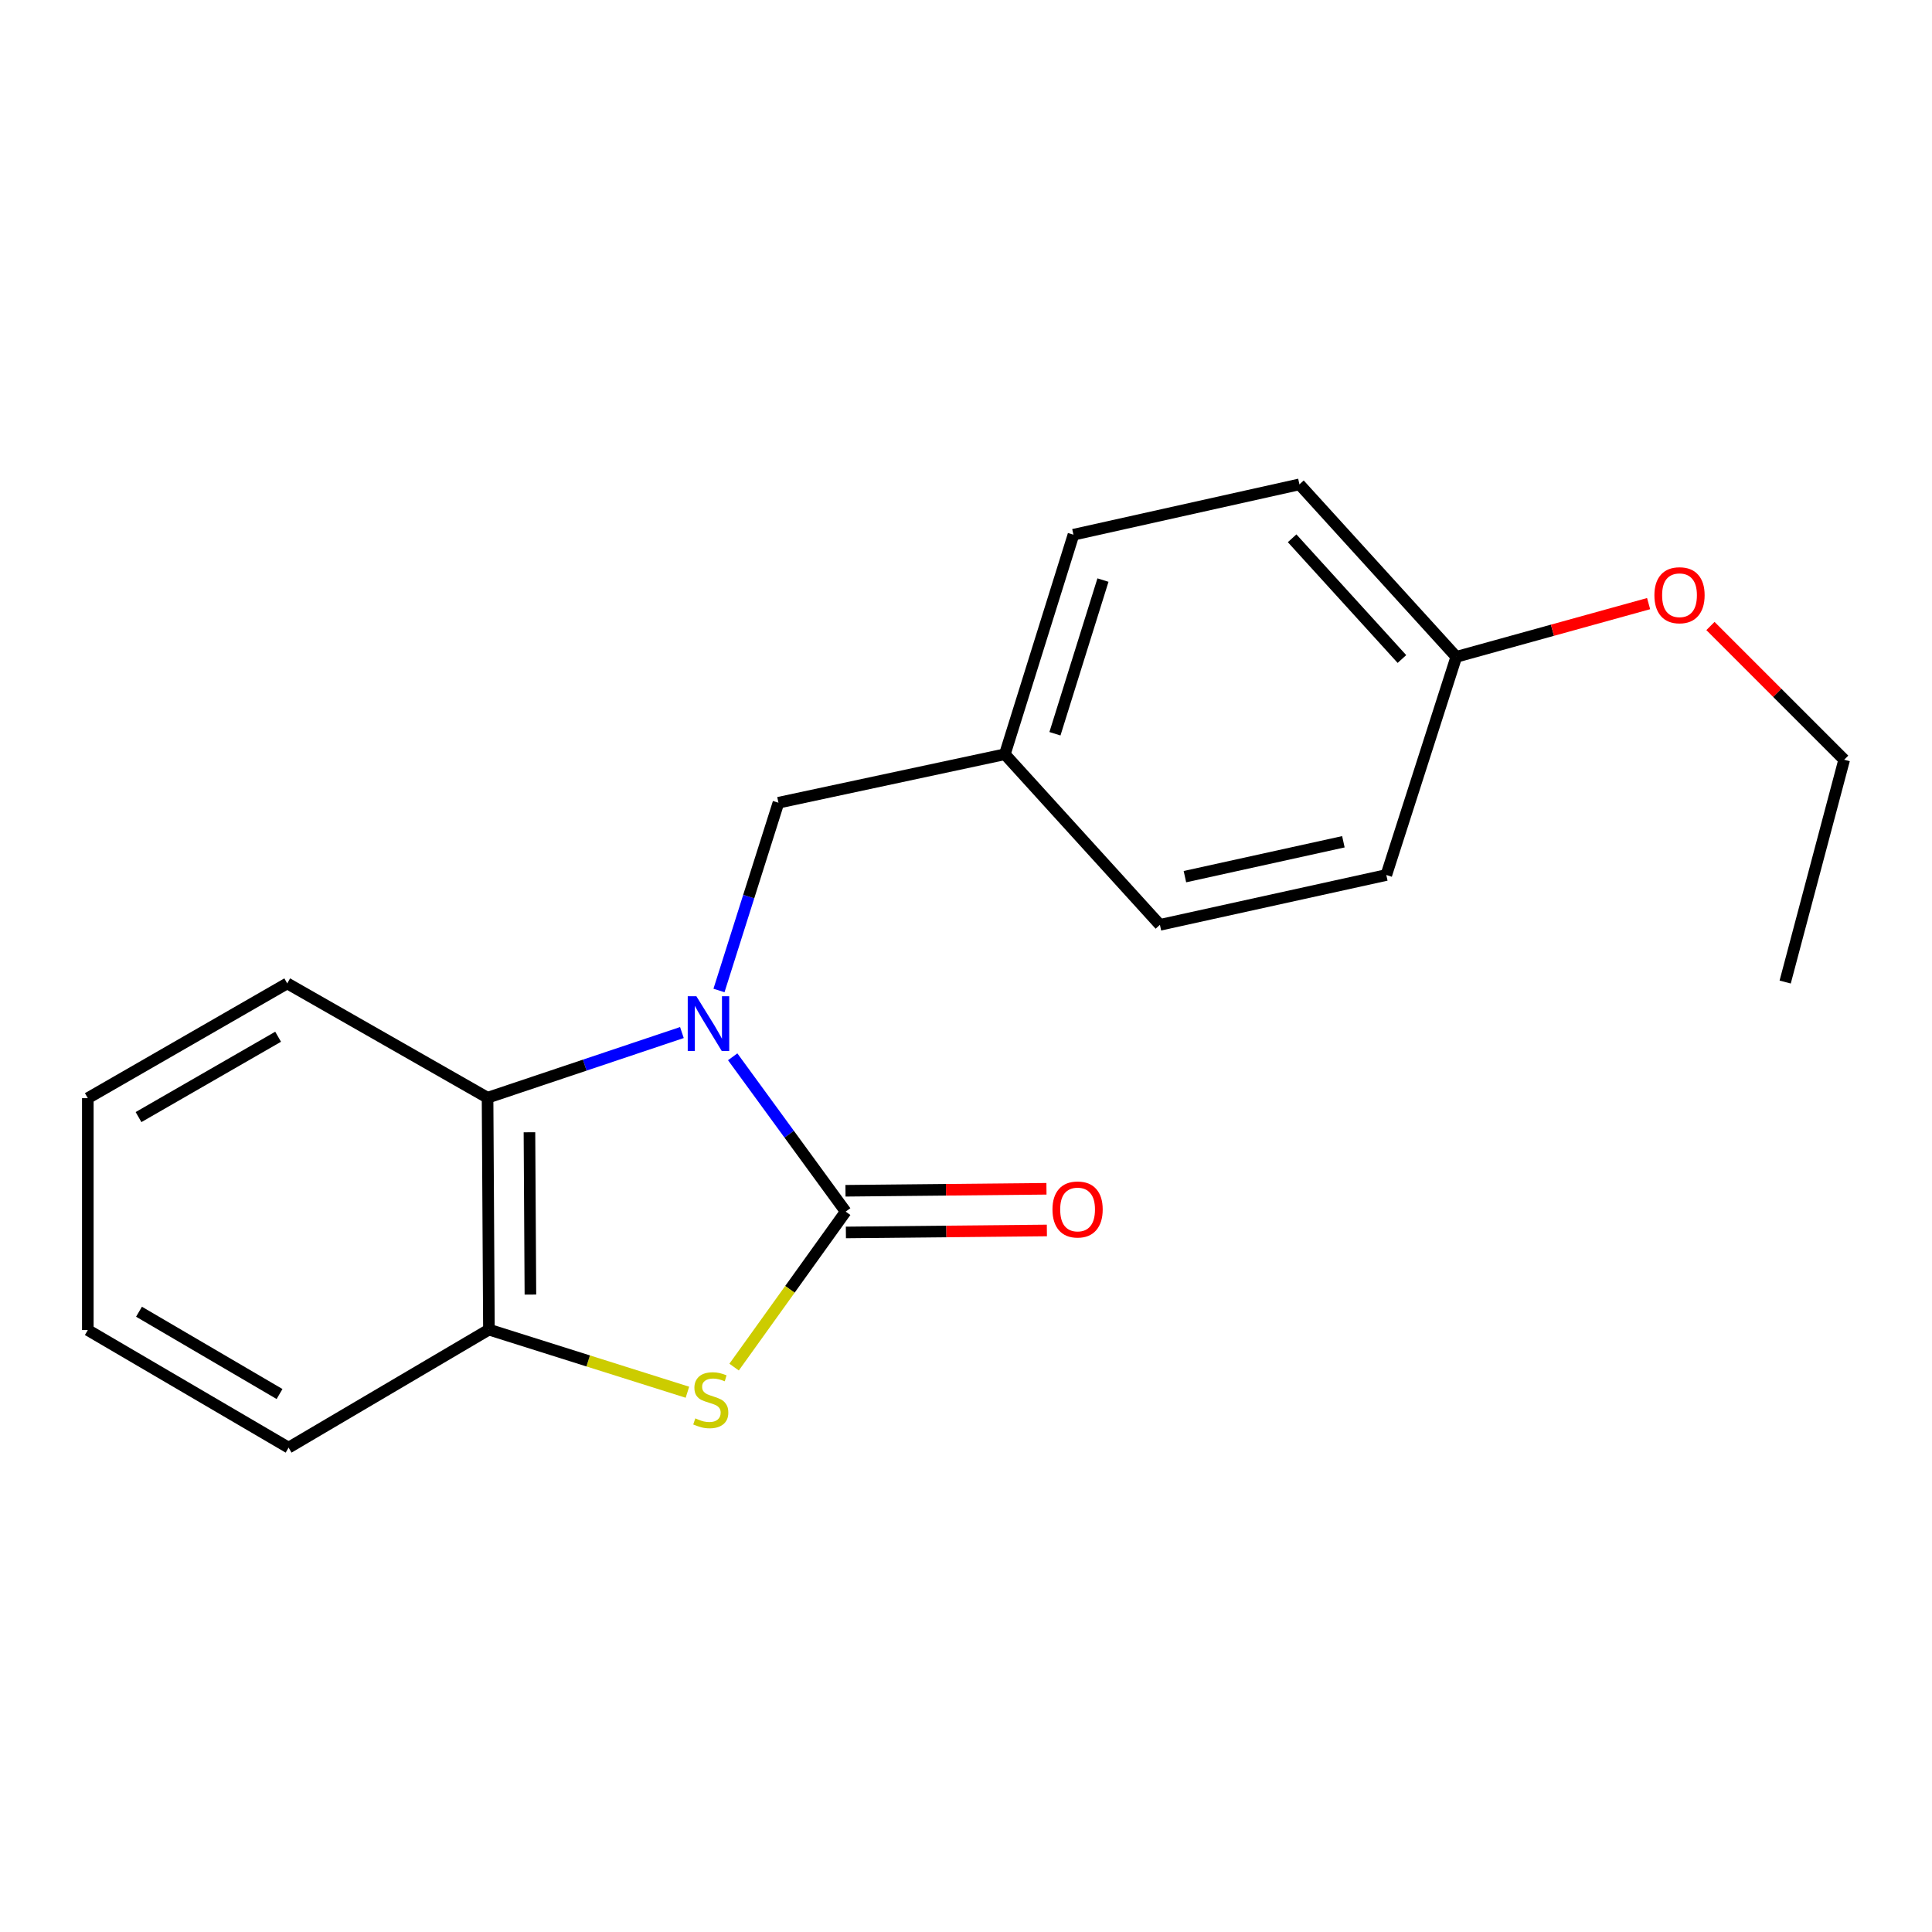 <?xml version='1.0' encoding='iso-8859-1'?>
<svg version='1.1' baseProfile='full'
              xmlns='http://www.w3.org/2000/svg'
                      xmlns:rdkit='http://www.rdkit.org/xml'
                      xmlns:xlink='http://www.w3.org/1999/xlink'
                  xml:space='preserve'
width='1000px' height='1000px' viewBox='0 0 1000 1000'>
<!-- END OF HEADER -->
<rect style='opacity:1.0;fill:#FFFFFF;stroke:none' width='1000' height='1000' x='0' y='0'> </rect>
<path class='bond-0' d='M 379.242,546.997 L 408.483,587.063' style='fill:none;fill-rule:evenodd;stroke:#0000FF;stroke-width:6px;stroke-linecap:butt;stroke-linejoin:miter;stroke-opacity:1' />
<path class='bond-0' d='M 408.483,587.063 L 437.724,627.128' style='fill:none;fill-rule:evenodd;stroke:#000000;stroke-width:6px;stroke-linecap:butt;stroke-linejoin:miter;stroke-opacity:1' />
<path class='bond-2' d='M 352.955,534.44 L 302.658,551.312' style='fill:none;fill-rule:evenodd;stroke:#0000FF;stroke-width:6px;stroke-linecap:butt;stroke-linejoin:miter;stroke-opacity:1' />
<path class='bond-2' d='M 302.658,551.312 L 252.36,568.185' style='fill:none;fill-rule:evenodd;stroke:#000000;stroke-width:6px;stroke-linecap:butt;stroke-linejoin:miter;stroke-opacity:1' />
<path class='bond-4' d='M 372.145,512.667 L 387.535,464.077' style='fill:none;fill-rule:evenodd;stroke:#0000FF;stroke-width:6px;stroke-linecap:butt;stroke-linejoin:miter;stroke-opacity:1' />
<path class='bond-4' d='M 387.535,464.077 L 402.924,415.487' style='fill:none;fill-rule:evenodd;stroke:#000000;stroke-width:6px;stroke-linecap:butt;stroke-linejoin:miter;stroke-opacity:1' />
<path class='bond-1' d='M 437.724,627.128 L 408.848,667.368' style='fill:none;fill-rule:evenodd;stroke:#000000;stroke-width:6px;stroke-linecap:butt;stroke-linejoin:miter;stroke-opacity:1' />
<path class='bond-1' d='M 408.848,667.368 L 379.971,707.607' style='fill:none;fill-rule:evenodd;stroke:#CCCC00;stroke-width:6px;stroke-linecap:butt;stroke-linejoin:miter;stroke-opacity:1' />
<path class='bond-5' d='M 437.831,637.917 L 489.847,637.402' style='fill:none;fill-rule:evenodd;stroke:#000000;stroke-width:6px;stroke-linecap:butt;stroke-linejoin:miter;stroke-opacity:1' />
<path class='bond-5' d='M 489.847,637.402 L 541.862,636.888' style='fill:none;fill-rule:evenodd;stroke:#FF0000;stroke-width:6px;stroke-linecap:butt;stroke-linejoin:miter;stroke-opacity:1' />
<path class='bond-5' d='M 437.618,616.34 L 489.633,615.826' style='fill:none;fill-rule:evenodd;stroke:#000000;stroke-width:6px;stroke-linecap:butt;stroke-linejoin:miter;stroke-opacity:1' />
<path class='bond-5' d='M 489.633,615.826 L 541.649,615.312' style='fill:none;fill-rule:evenodd;stroke:#FF0000;stroke-width:6px;stroke-linecap:butt;stroke-linejoin:miter;stroke-opacity:1' />
<path class='bond-19' d='M 355.807,720.617 L 304.437,704.411' style='fill:none;fill-rule:evenodd;stroke:#CCCC00;stroke-width:6px;stroke-linecap:butt;stroke-linejoin:miter;stroke-opacity:1' />
<path class='bond-19' d='M 304.437,704.411 L 253.068,688.205' style='fill:none;fill-rule:evenodd;stroke:#000000;stroke-width:6px;stroke-linecap:butt;stroke-linejoin:miter;stroke-opacity:1' />
<path class='bond-3' d='M 252.36,568.185 L 253.068,688.205' style='fill:none;fill-rule:evenodd;stroke:#000000;stroke-width:6px;stroke-linecap:butt;stroke-linejoin:miter;stroke-opacity:1' />
<path class='bond-3' d='M 274.044,586.061 L 274.539,670.075' style='fill:none;fill-rule:evenodd;stroke:#000000;stroke-width:6px;stroke-linecap:butt;stroke-linejoin:miter;stroke-opacity:1' />
<path class='bond-12' d='M 252.36,568.185 L 148.668,509.003' style='fill:none;fill-rule:evenodd;stroke:#000000;stroke-width:6px;stroke-linecap:butt;stroke-linejoin:miter;stroke-opacity:1' />
<path class='bond-14' d='M 253.068,688.205 L 149.375,749.294' style='fill:none;fill-rule:evenodd;stroke:#000000;stroke-width:6px;stroke-linecap:butt;stroke-linejoin:miter;stroke-opacity:1' />
<path class='bond-6' d='M 402.924,415.487 L 520.115,390.397' style='fill:none;fill-rule:evenodd;stroke:#000000;stroke-width:6px;stroke-linecap:butt;stroke-linejoin:miter;stroke-opacity:1' />
<path class='bond-8' d='M 520.115,390.397 L 600.372,478.698' style='fill:none;fill-rule:evenodd;stroke:#000000;stroke-width:6px;stroke-linecap:butt;stroke-linejoin:miter;stroke-opacity:1' />
<path class='bond-9' d='M 520.115,390.397 L 555.622,276.767' style='fill:none;fill-rule:evenodd;stroke:#000000;stroke-width:6px;stroke-linecap:butt;stroke-linejoin:miter;stroke-opacity:1' />
<path class='bond-9' d='M 546.037,379.789 L 570.892,300.247' style='fill:none;fill-rule:evenodd;stroke:#000000;stroke-width:6px;stroke-linecap:butt;stroke-linejoin:miter;stroke-opacity:1' />
<path class='bond-7' d='M 753.777,339.978 L 672.585,250.706' style='fill:none;fill-rule:evenodd;stroke:#000000;stroke-width:6px;stroke-linecap:butt;stroke-linejoin:miter;stroke-opacity:1' />
<path class='bond-7' d='M 725.636,341.105 L 668.801,278.615' style='fill:none;fill-rule:evenodd;stroke:#000000;stroke-width:6px;stroke-linecap:butt;stroke-linejoin:miter;stroke-opacity:1' />
<path class='bond-13' d='M 753.777,339.978 L 803.547,326.206' style='fill:none;fill-rule:evenodd;stroke:#000000;stroke-width:6px;stroke-linecap:butt;stroke-linejoin:miter;stroke-opacity:1' />
<path class='bond-13' d='M 803.547,326.206 L 853.317,312.433' style='fill:none;fill-rule:evenodd;stroke:#FF0000;stroke-width:6px;stroke-linecap:butt;stroke-linejoin:miter;stroke-opacity:1' />
<path class='bond-20' d='M 753.777,339.978 L 717.551,452.901' style='fill:none;fill-rule:evenodd;stroke:#000000;stroke-width:6px;stroke-linecap:butt;stroke-linejoin:miter;stroke-opacity:1' />
<path class='bond-11' d='M 600.372,478.698 L 717.551,452.901' style='fill:none;fill-rule:evenodd;stroke:#000000;stroke-width:6px;stroke-linecap:butt;stroke-linejoin:miter;stroke-opacity:1' />
<path class='bond-11' d='M 613.31,453.755 L 695.335,435.697' style='fill:none;fill-rule:evenodd;stroke:#000000;stroke-width:6px;stroke-linecap:butt;stroke-linejoin:miter;stroke-opacity:1' />
<path class='bond-10' d='M 555.622,276.767 L 672.585,250.706' style='fill:none;fill-rule:evenodd;stroke:#000000;stroke-width:6px;stroke-linecap:butt;stroke-linejoin:miter;stroke-opacity:1' />
<path class='bond-16' d='M 148.668,509.003 L 45.455,568.413' style='fill:none;fill-rule:evenodd;stroke:#000000;stroke-width:6px;stroke-linecap:butt;stroke-linejoin:miter;stroke-opacity:1' />
<path class='bond-16' d='M 143.95,536.615 L 71.701,578.202' style='fill:none;fill-rule:evenodd;stroke:#000000;stroke-width:6px;stroke-linecap:butt;stroke-linejoin:miter;stroke-opacity:1' />
<path class='bond-15' d='M 885.327,324.02 L 919.936,358.629' style='fill:none;fill-rule:evenodd;stroke:#FF0000;stroke-width:6px;stroke-linecap:butt;stroke-linejoin:miter;stroke-opacity:1' />
<path class='bond-15' d='M 919.936,358.629 L 954.545,393.239' style='fill:none;fill-rule:evenodd;stroke:#000000;stroke-width:6px;stroke-linecap:butt;stroke-linejoin:miter;stroke-opacity:1' />
<path class='bond-21' d='M 149.375,749.294 L 45.455,688.433' style='fill:none;fill-rule:evenodd;stroke:#000000;stroke-width:6px;stroke-linecap:butt;stroke-linejoin:miter;stroke-opacity:1' />
<path class='bond-21' d='M 144.691,721.545 L 71.947,678.943' style='fill:none;fill-rule:evenodd;stroke:#000000;stroke-width:6px;stroke-linecap:butt;stroke-linejoin:miter;stroke-opacity:1' />
<path class='bond-18' d='M 954.545,393.239 L 924.001,508.295' style='fill:none;fill-rule:evenodd;stroke:#000000;stroke-width:6px;stroke-linecap:butt;stroke-linejoin:miter;stroke-opacity:1' />
<path class='bond-17' d='M 45.455,568.413 L 45.455,688.433' style='fill:none;fill-rule:evenodd;stroke:#000000;stroke-width:6px;stroke-linecap:butt;stroke-linejoin:miter;stroke-opacity:1' />
<path  class='atom-0' d='M 360.45 515.665
L 369.73 530.665
Q 370.65 532.145, 372.13 534.825
Q 373.61 537.505, 373.69 537.665
L 373.69 515.665
L 377.45 515.665
L 377.45 543.985
L 373.57 543.985
L 363.61 527.585
Q 362.45 525.665, 361.21 523.465
Q 360.01 521.265, 359.65 520.585
L 359.65 543.985
L 355.97 543.985
L 355.97 515.665
L 360.45 515.665
' fill='#0000FF'/>
<path  class='atom-2' d='M 359.897 734.152
Q 360.217 734.272, 361.537 734.832
Q 362.857 735.392, 364.297 735.752
Q 365.777 736.072, 367.217 736.072
Q 369.897 736.072, 371.457 734.792
Q 373.017 733.472, 373.017 731.192
Q 373.017 729.632, 372.217 728.672
Q 371.457 727.712, 370.257 727.192
Q 369.057 726.672, 367.057 726.072
Q 364.537 725.312, 363.017 724.592
Q 361.537 723.872, 360.457 722.352
Q 359.417 720.832, 359.417 718.272
Q 359.417 714.712, 361.817 712.512
Q 364.257 710.312, 369.057 710.312
Q 372.337 710.312, 376.057 711.872
L 375.137 714.952
Q 371.737 713.552, 369.177 713.552
Q 366.417 713.552, 364.897 714.712
Q 363.377 715.832, 363.417 717.792
Q 363.417 719.312, 364.177 720.232
Q 364.977 721.152, 366.097 721.672
Q 367.257 722.192, 369.177 722.792
Q 371.737 723.592, 373.257 724.392
Q 374.777 725.192, 375.857 726.832
Q 376.977 728.432, 376.977 731.192
Q 376.977 735.112, 374.337 737.232
Q 371.737 739.312, 367.377 739.312
Q 364.857 739.312, 362.937 738.752
Q 361.057 738.232, 358.817 737.312
L 359.897 734.152
' fill='#CCCC00'/>
<path  class='atom-6' d='M 544.756 626.022
Q 544.756 619.222, 548.116 615.422
Q 551.476 611.622, 557.756 611.622
Q 564.036 611.622, 567.396 615.422
Q 570.756 619.222, 570.756 626.022
Q 570.756 632.902, 567.356 636.822
Q 563.956 640.702, 557.756 640.702
Q 551.516 640.702, 548.116 636.822
Q 544.756 632.942, 544.756 626.022
M 557.756 637.502
Q 562.076 637.502, 564.396 634.622
Q 566.756 631.702, 566.756 626.022
Q 566.756 620.462, 564.396 617.662
Q 562.076 614.822, 557.756 614.822
Q 553.436 614.822, 551.076 617.622
Q 548.756 620.422, 548.756 626.022
Q 548.756 631.742, 551.076 634.622
Q 553.436 637.502, 557.756 637.502
' fill='#FF0000'/>
<path  class='atom-14' d='M 856.314 308.087
Q 856.314 301.287, 859.674 297.487
Q 863.034 293.687, 869.314 293.687
Q 875.594 293.687, 878.954 297.487
Q 882.314 301.287, 882.314 308.087
Q 882.314 314.967, 878.914 318.887
Q 875.514 322.767, 869.314 322.767
Q 863.074 322.767, 859.674 318.887
Q 856.314 315.007, 856.314 308.087
M 869.314 319.567
Q 873.634 319.567, 875.954 316.687
Q 878.314 313.767, 878.314 308.087
Q 878.314 302.527, 875.954 299.727
Q 873.634 296.887, 869.314 296.887
Q 864.994 296.887, 862.634 299.687
Q 860.314 302.487, 860.314 308.087
Q 860.314 313.807, 862.634 316.687
Q 864.994 319.567, 869.314 319.567
' fill='#FF0000'/>
</svg>
